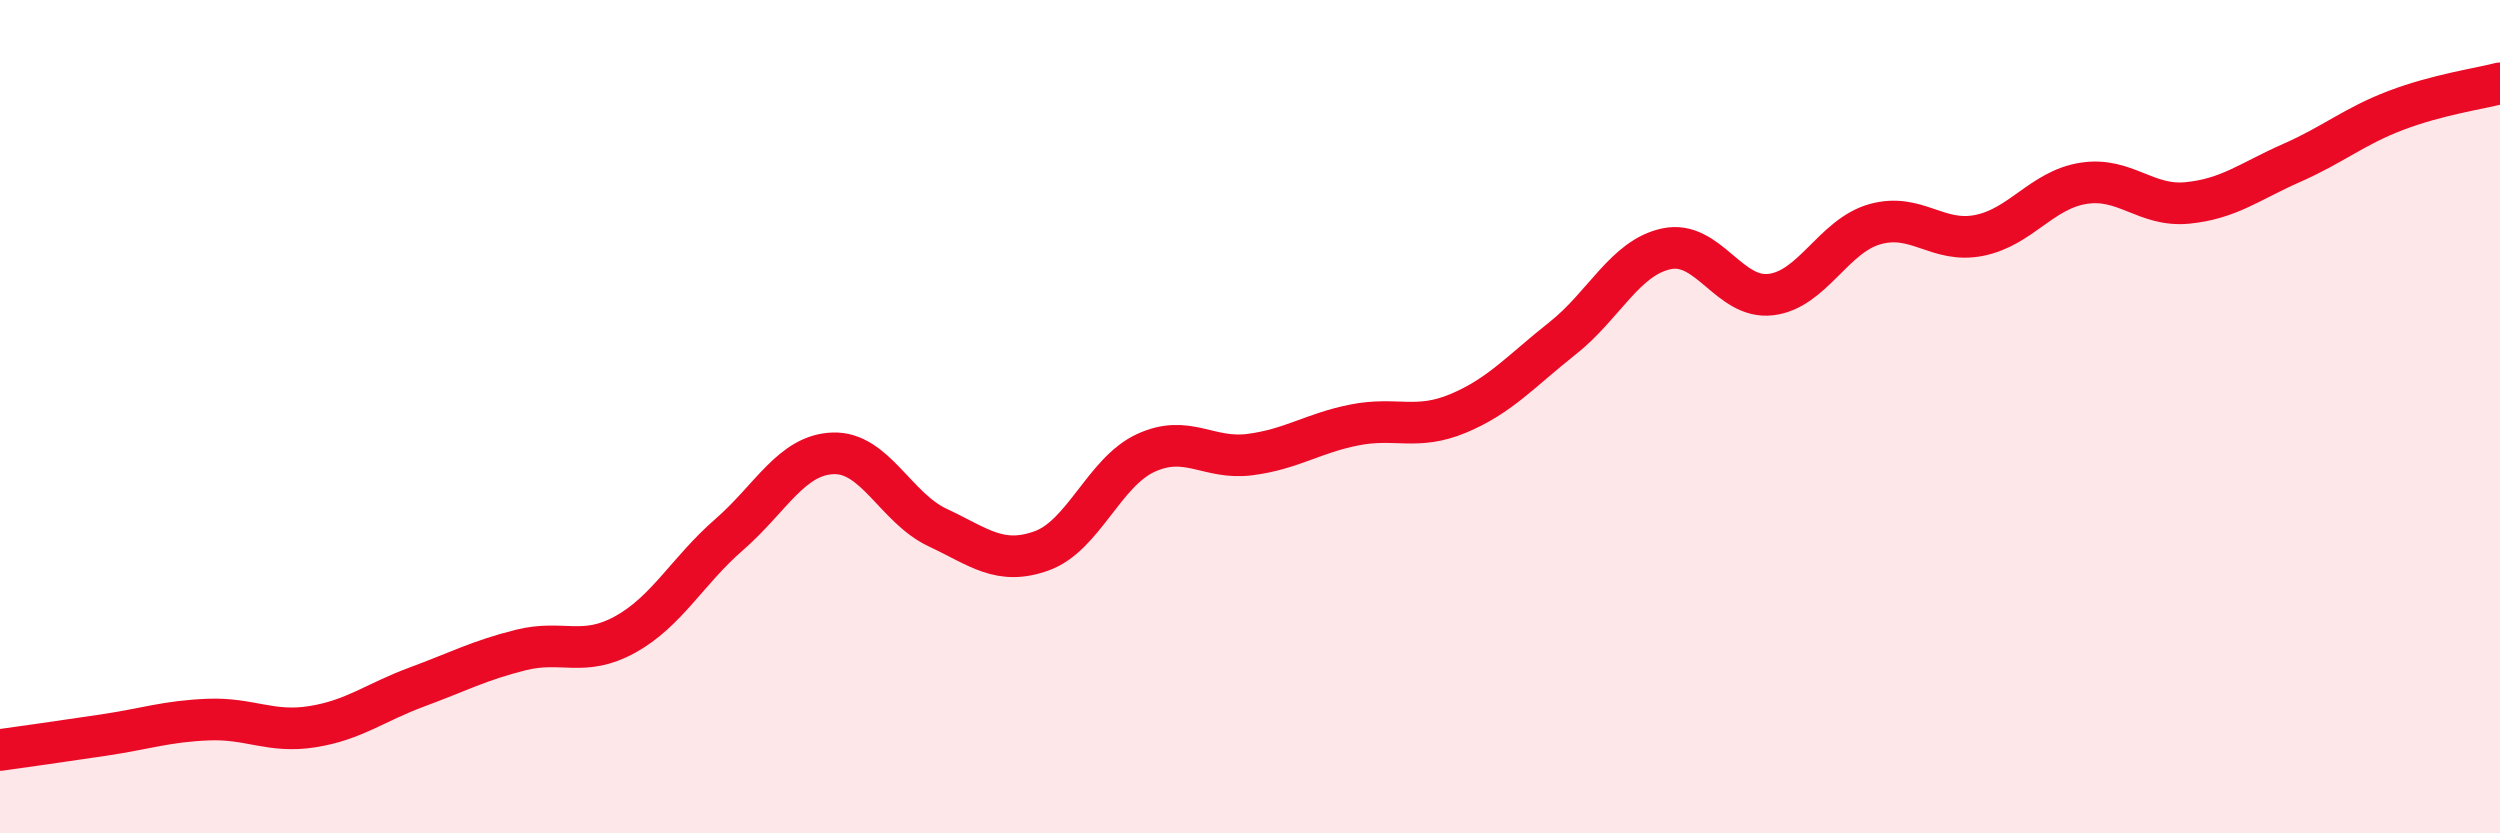 
    <svg width="60" height="20" viewBox="0 0 60 20" xmlns="http://www.w3.org/2000/svg">
      <path
        d="M 0,18 C 0.5,17.93 1.5,17.79 2.5,17.64 C 3.5,17.49 4,17.31 5,17.27 C 6,17.23 6.5,17.6 7.5,17.44 C 8.5,17.28 9,16.86 10,16.49 C 11,16.12 11.5,15.85 12.5,15.6 C 13.5,15.35 14,15.78 15,15.23 C 16,14.68 16.5,13.7 17.5,12.83 C 18.5,11.96 19,10.91 20,10.88 C 21,10.85 21.5,12.19 22.5,12.66 C 23.5,13.13 24,13.58 25,13.22 C 26,12.86 26.5,11.33 27.5,10.87 C 28.5,10.41 29,11.04 30,10.91 C 31,10.78 31.5,10.4 32.5,10.2 C 33.5,10 34,10.34 35,9.92 C 36,9.5 36.5,8.91 37.5,8.12 C 38.5,7.33 39,6.18 40,5.97 C 41,5.76 41.5,7.19 42.5,7.07 C 43.5,6.95 44,5.66 45,5.38 C 46,5.1 46.5,5.85 47.5,5.65 C 48.5,5.45 49,4.56 50,4.4 C 51,4.24 51.5,4.97 52.5,4.87 C 53.5,4.77 54,4.35 55,3.91 C 56,3.47 56.5,3.03 57.5,2.65 C 58.5,2.27 59.5,2.13 60,2L60 20L0 20Z"
        fill="#EB0A25"
        opacity="0.1"
        stroke-linecap="round"
        stroke-linejoin="round"
      />
      <path
        d="M 0,18 C 0.5,17.93 1.5,17.79 2.5,17.64 C 3.5,17.49 4,17.31 5,17.27 C 6,17.23 6.5,17.6 7.5,17.44 C 8.5,17.28 9,16.86 10,16.49 C 11,16.12 11.5,15.85 12.5,15.6 C 13.5,15.35 14,15.78 15,15.23 C 16,14.68 16.5,13.7 17.5,12.83 C 18.5,11.96 19,10.91 20,10.88 C 21,10.85 21.5,12.19 22.5,12.66 C 23.5,13.13 24,13.58 25,13.22 C 26,12.86 26.5,11.33 27.5,10.87 C 28.5,10.41 29,11.04 30,10.91 C 31,10.78 31.5,10.4 32.5,10.2 C 33.5,10 34,10.34 35,9.92 C 36,9.5 36.5,8.91 37.5,8.12 C 38.5,7.33 39,6.18 40,5.97 C 41,5.76 41.5,7.19 42.5,7.07 C 43.5,6.95 44,5.66 45,5.38 C 46,5.1 46.5,5.85 47.5,5.65 C 48.5,5.45 49,4.56 50,4.4 C 51,4.24 51.5,4.97 52.5,4.87 C 53.5,4.77 54,4.35 55,3.91 C 56,3.47 56.5,3.03 57.5,2.65 C 58.5,2.27 59.5,2.13 60,2"
        stroke="#EB0A25"
        stroke-width="1"
        fill="none"
        stroke-linecap="round"
        stroke-linejoin="round"
      />
    </svg>
  